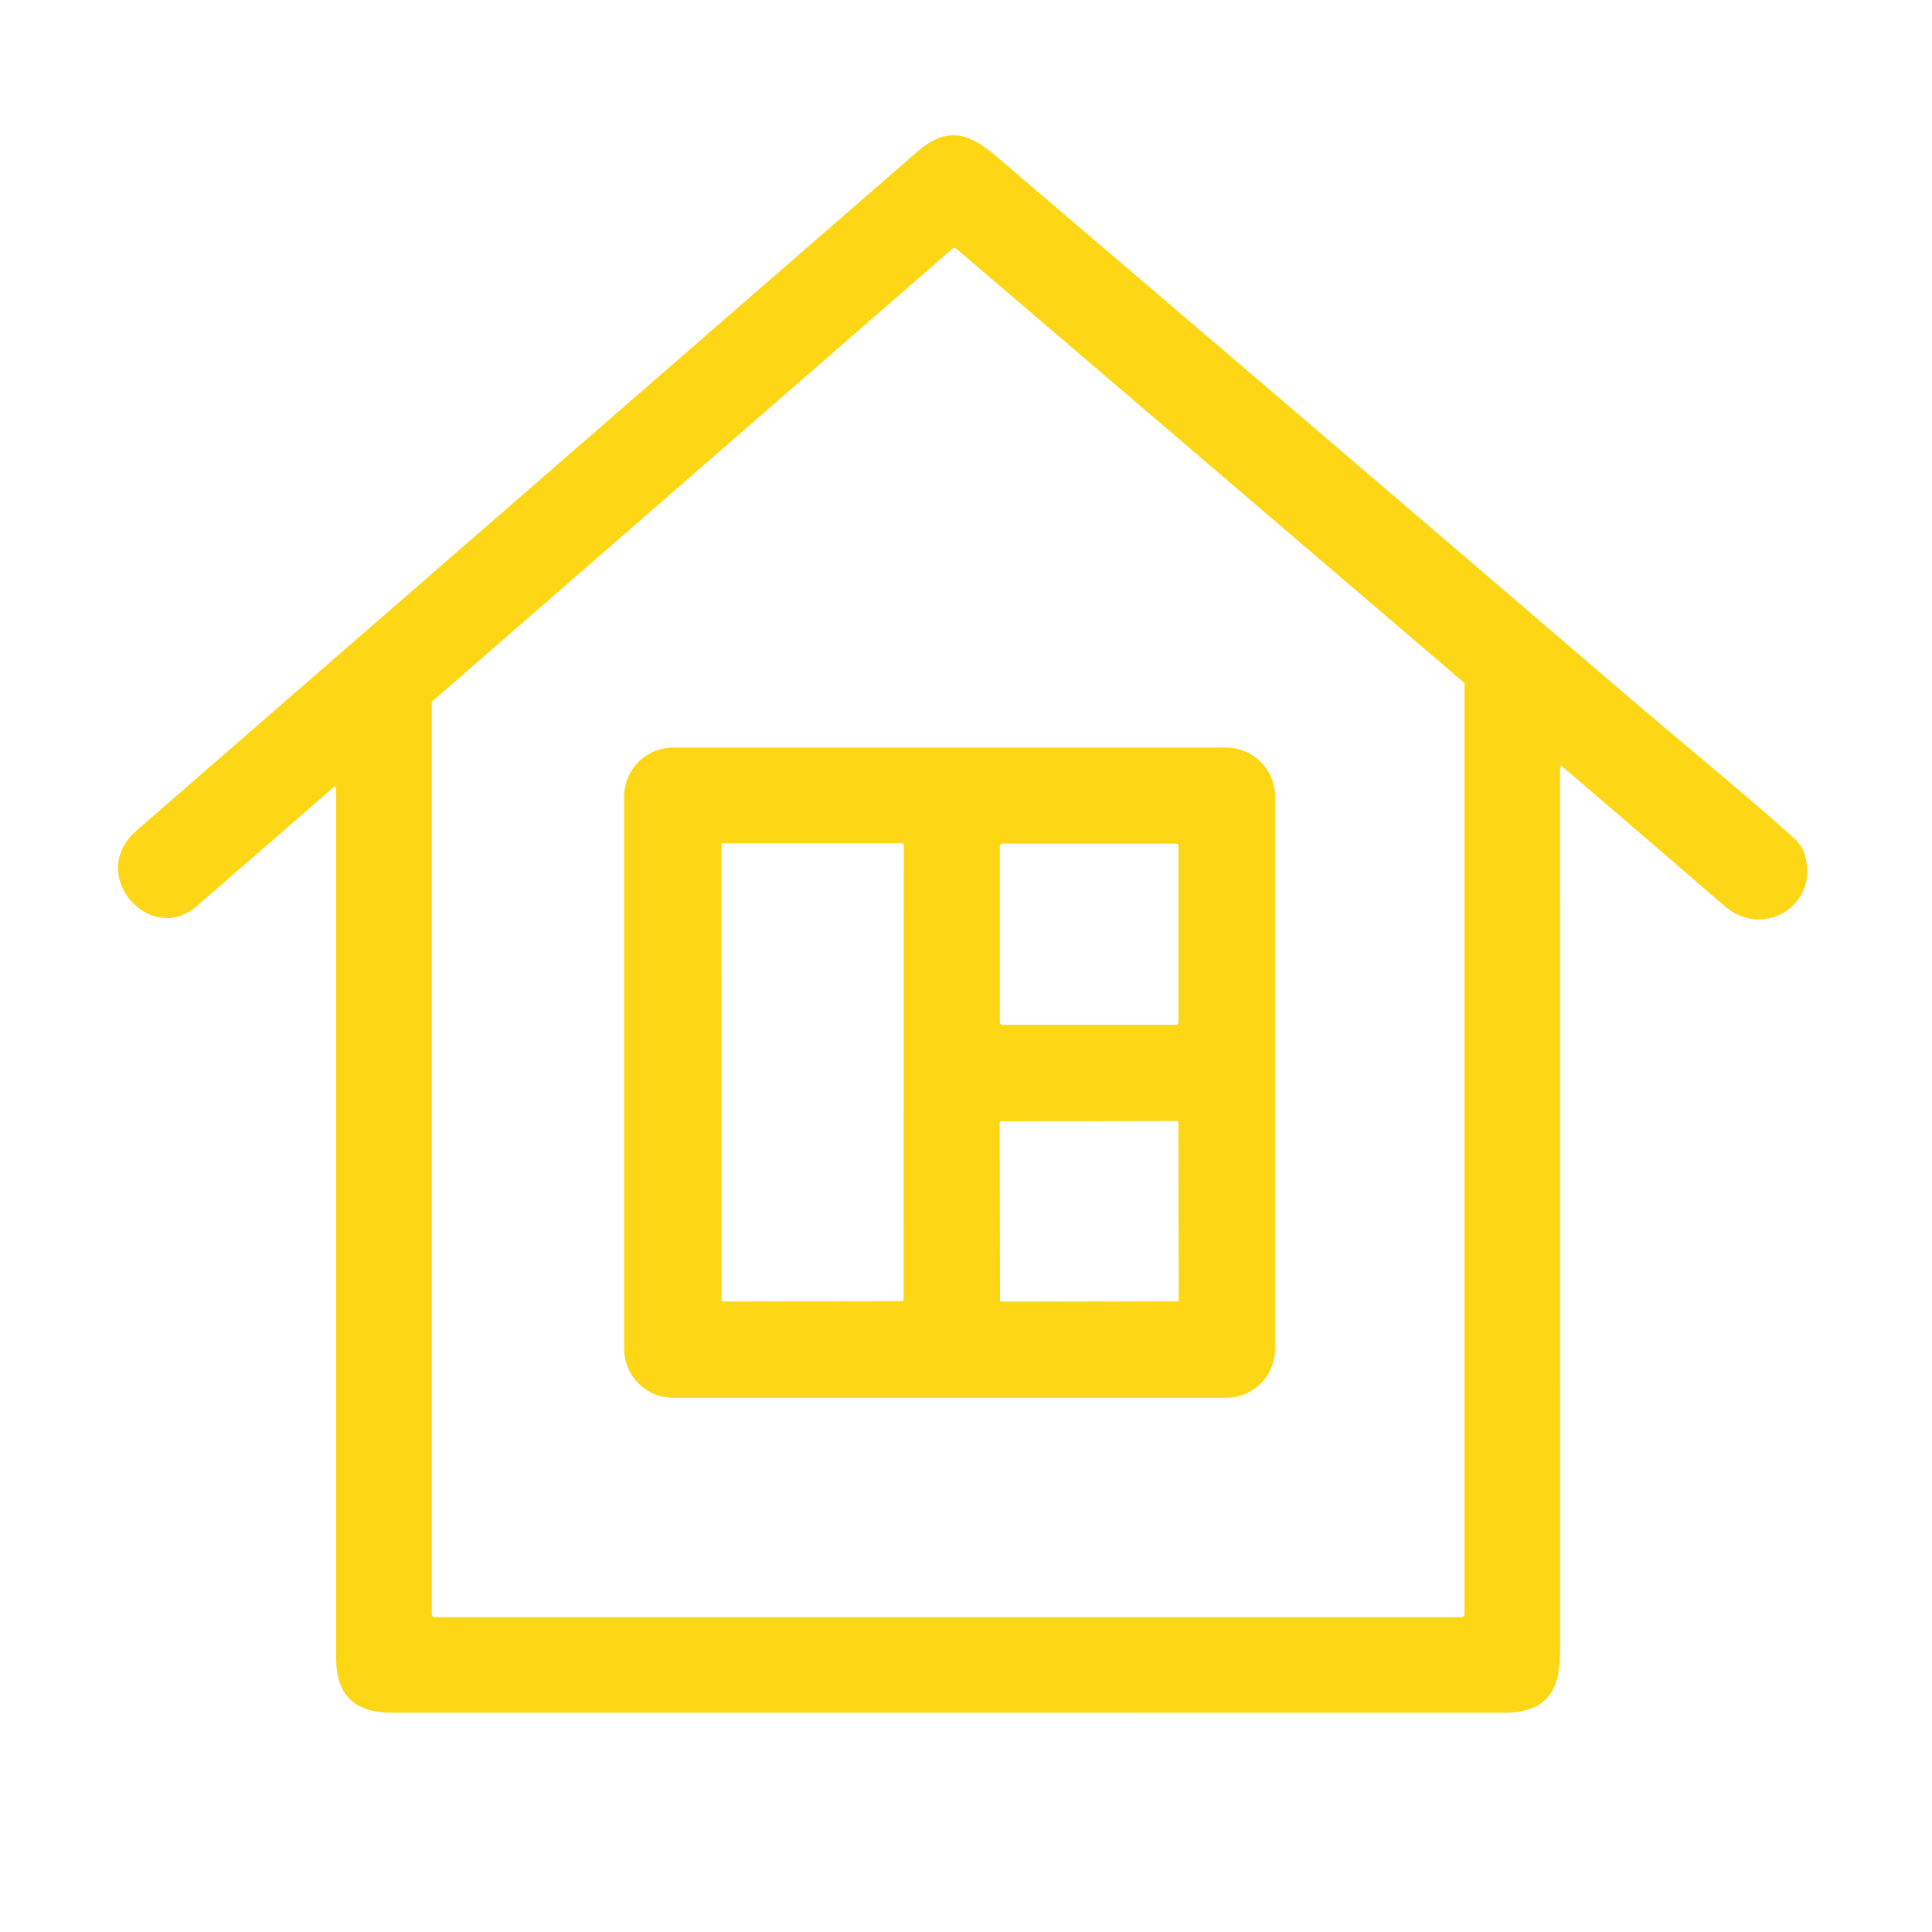 <?xml version="1.0" encoding="UTF-8"?> <svg xmlns="http://www.w3.org/2000/svg" width="500" height="500" viewBox="0 0 500 500" fill="none"> <path d="M419.47 178.68C434.38 191.47 453.57 207.17 464.44 217.06C466.04 218.513 467.054 220.44 467.48 222.84C469.7 235.26 455.72 242.64 446.43 234.59C432.397 222.45 418.314 210.34 404.18 198.26C404.142 198.227 404.096 198.206 404.046 198.199C403.997 198.192 403.946 198.2 403.901 198.221C403.855 198.242 403.817 198.276 403.79 198.318C403.764 198.361 403.75 198.41 403.75 198.46C403.744 274.653 403.747 350.893 403.76 427.18C403.76 437.82 400.16 443.25 389.19 443.25C293.204 443.257 197.217 443.253 101.23 443.24C91.89 443.24 87 438.74 87 429.3C87 354.2 87 279.08 87 203.94C86.999 203.872 86.979 203.806 86.942 203.749C86.904 203.693 86.852 203.648 86.79 203.619C86.729 203.591 86.66 203.581 86.593 203.59C86.526 203.599 86.463 203.627 86.41 203.67C74.604 213.943 62.744 224.25 50.83 234.59C38.97 244.89 22.15 226.4 35.4 214.88C102.727 156.347 170.05 97.81 237.37 39.27C244.75 32.86 250.4 34.13 257.35 40.05C311.464 86.177 365.504 132.387 419.47 178.68ZM379 177.09C379 176.987 378.978 176.886 378.935 176.792C378.892 176.699 378.829 176.616 378.75 176.55L247.46 64.34C247.331 64.228 247.166 64.166 246.995 64.166C246.825 64.166 246.659 64.228 246.53 64.34L111.99 181.4C111.915 181.466 111.855 181.548 111.814 181.639C111.772 181.731 111.751 181.83 111.75 181.93V417.79C111.75 417.978 111.825 418.159 111.958 418.292C112.091 418.425 112.272 418.5 112.46 418.5H378.29C378.479 418.5 378.659 418.425 378.792 418.292C378.926 418.159 379 417.978 379 417.79V177.09Z" fill="#FDD716"></path> <path d="M330 349.05C330 352.418 328.661 355.648 326.28 358.03C323.898 360.412 320.668 361.75 317.3 361.75H174.22C170.851 361.75 167.621 360.412 165.239 358.03C162.858 355.648 161.52 352.418 161.52 349.05V206.17C161.52 202.802 162.858 199.571 165.239 197.19C167.621 194.808 170.851 193.47 174.22 193.47H317.3C320.668 193.47 323.898 194.808 326.28 197.19C328.661 199.571 330 202.802 330 206.17V349.05ZM186.76 336.48C186.76 336.57 186.795 336.657 186.859 336.72C186.923 336.784 187.009 336.82 187.1 336.82L233.51 336.74C233.6 336.74 233.686 336.704 233.75 336.64C233.814 336.577 233.85 336.49 233.85 336.4L233.9 218.59C233.9 218.5 233.864 218.413 233.8 218.35C233.736 218.286 233.65 218.25 233.56 218.25H187.07C186.979 218.25 186.893 218.286 186.829 218.35C186.765 218.413 186.73 218.5 186.73 218.59L186.76 336.48ZM305 219C305 218.822 304.929 218.652 304.803 218.526C304.678 218.401 304.507 218.33 304.33 218.33H259.43C259.252 218.33 259.081 218.401 258.956 218.526C258.83 218.652 258.76 218.822 258.76 219V264.56C258.76 264.738 258.83 264.908 258.956 265.034C259.081 265.159 259.252 265.23 259.43 265.23H304.33C304.507 265.23 304.678 265.159 304.803 265.034C304.929 264.908 305 264.738 305 264.56V219ZM304.959 290.42C304.959 290.38 304.951 290.341 304.936 290.305C304.921 290.268 304.899 290.235 304.871 290.208C304.843 290.18 304.81 290.158 304.774 290.143C304.737 290.128 304.698 290.12 304.659 290.12L259.019 290.2C258.979 290.2 258.94 290.208 258.904 290.223C258.868 290.238 258.835 290.26 258.807 290.288C258.779 290.316 258.757 290.349 258.742 290.386C258.727 290.422 258.719 290.461 258.719 290.5L258.8 336.56C258.8 336.6 258.808 336.639 258.823 336.675C258.838 336.711 258.86 336.744 258.888 336.772C258.916 336.8 258.949 336.822 258.985 336.837C259.022 336.852 259.061 336.86 259.1 336.86L304.74 336.78C304.78 336.78 304.819 336.772 304.855 336.757C304.891 336.742 304.924 336.72 304.952 336.692C304.98 336.664 305.002 336.631 305.017 336.594C305.032 336.558 305.04 336.519 305.04 336.48L304.959 290.42Z" fill="#FDD716"></path> </svg> 